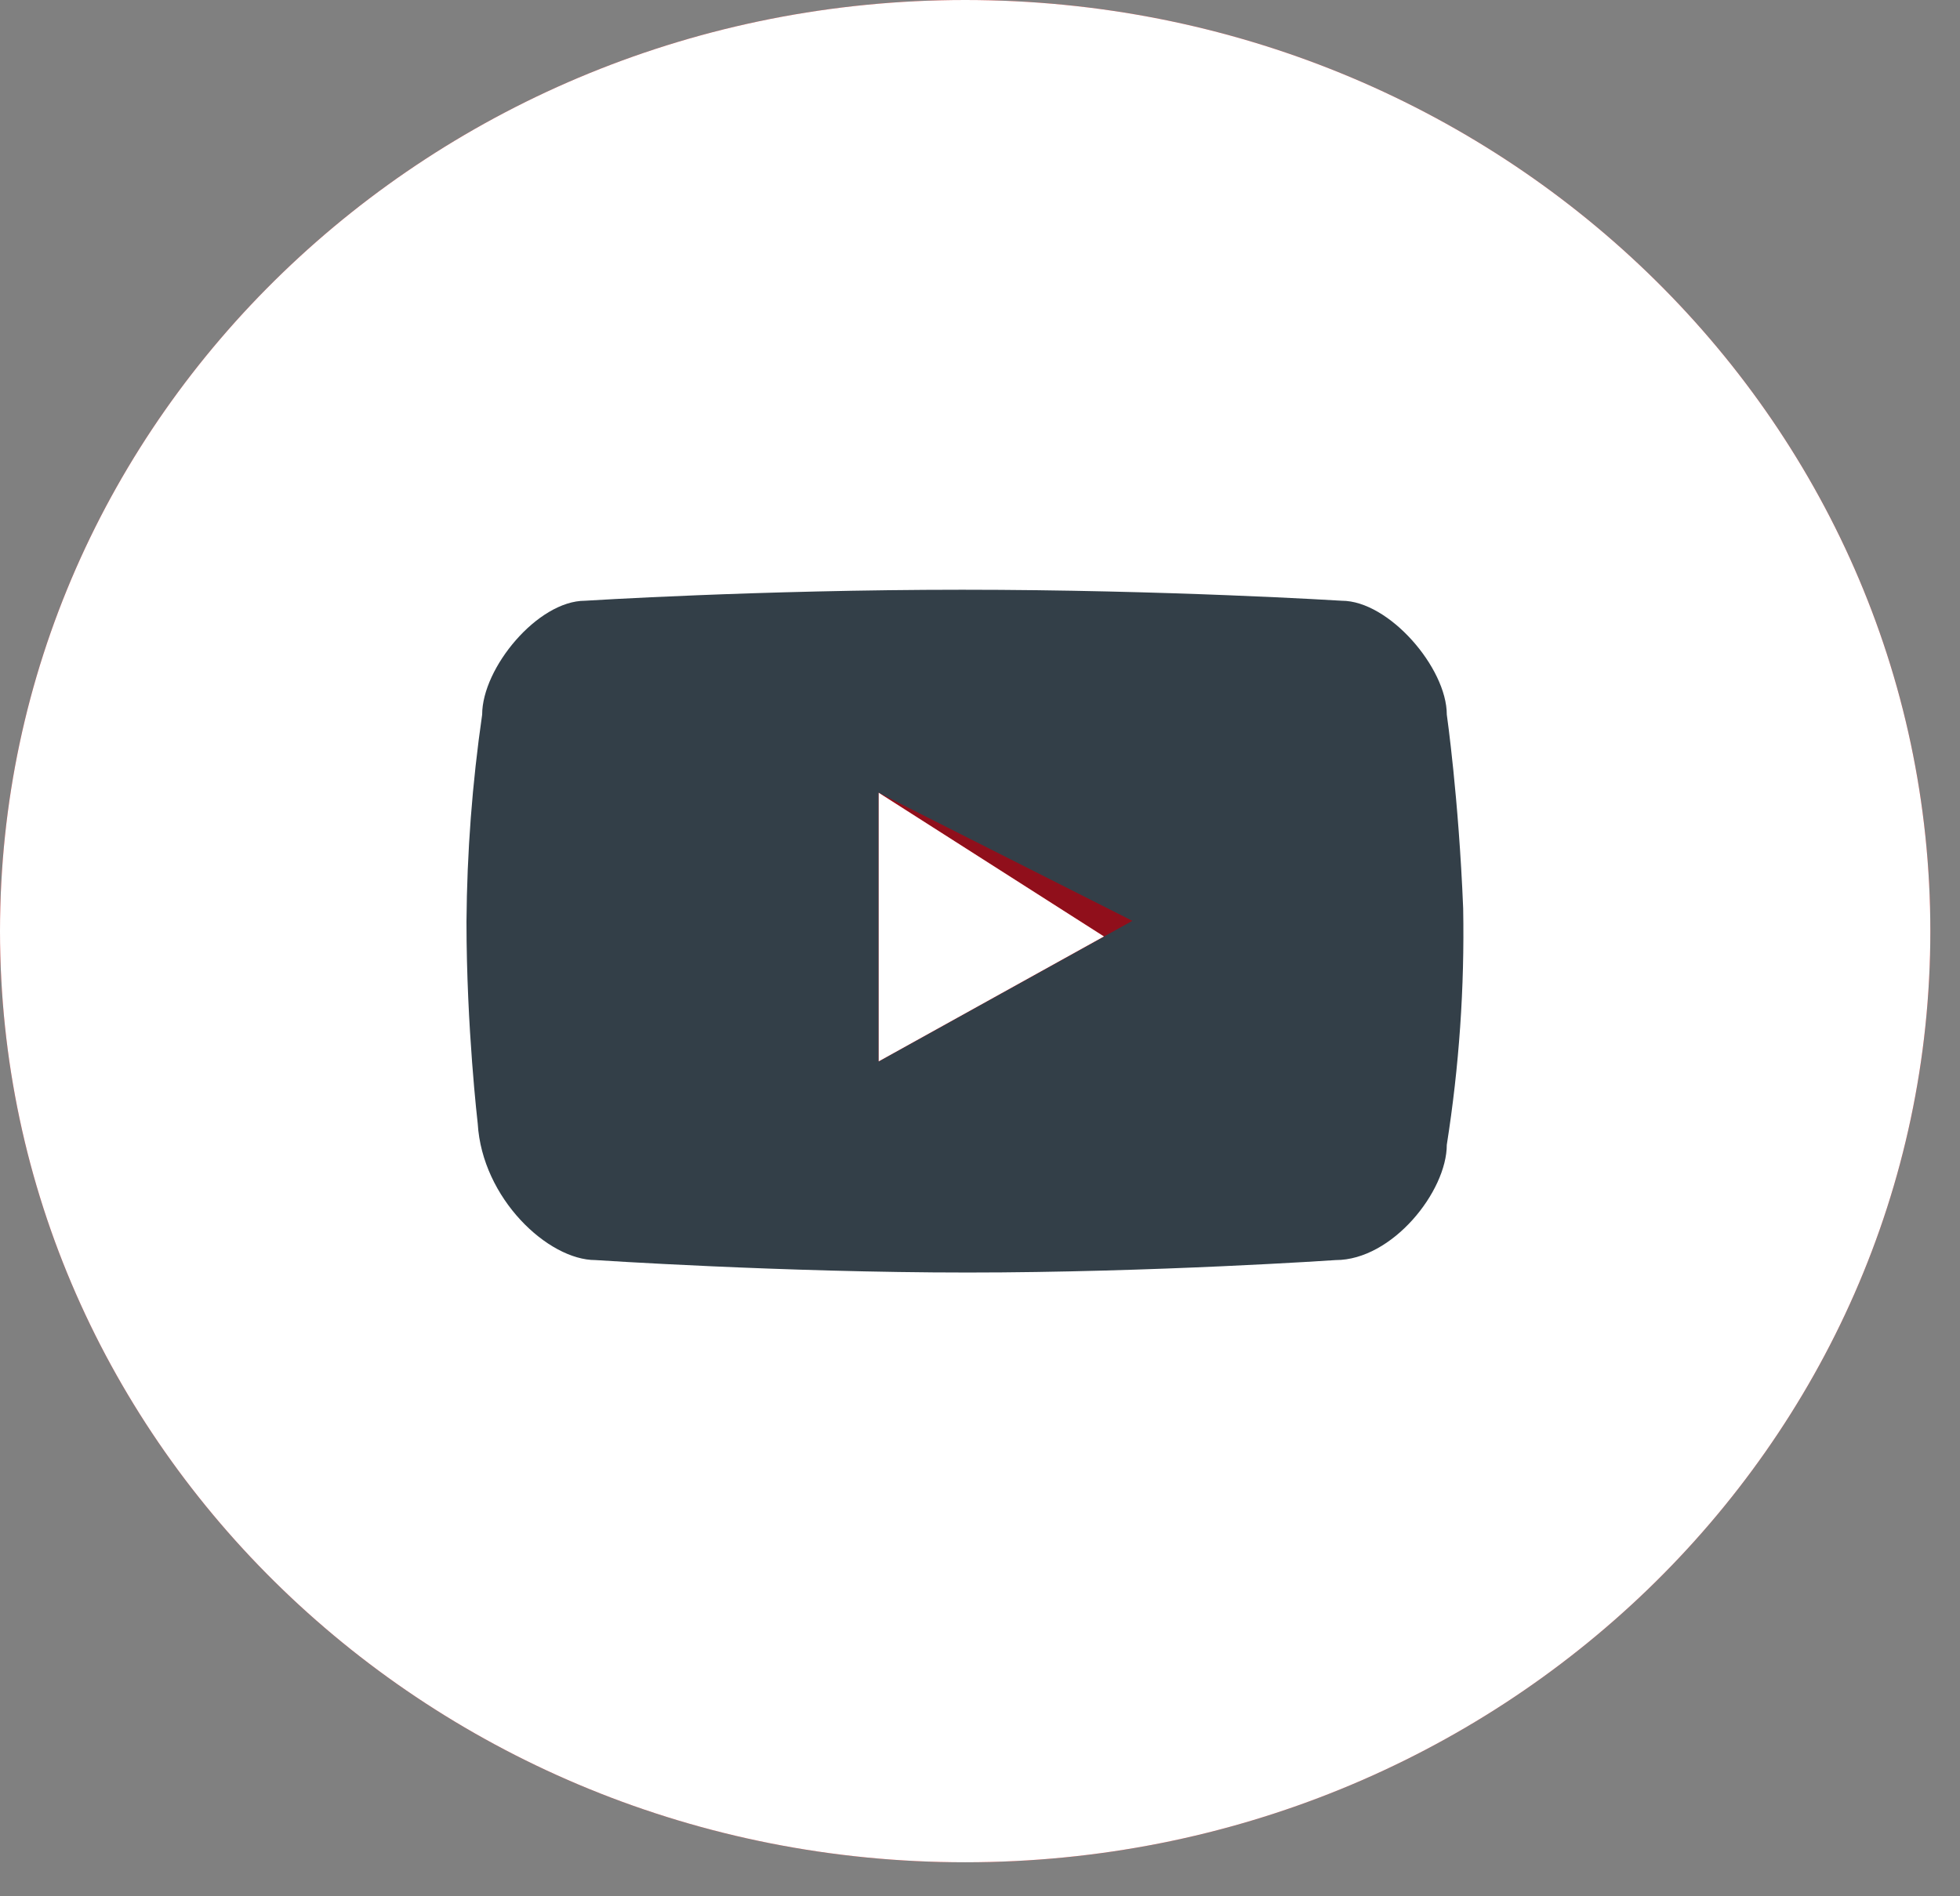 <?xml version="1.0" encoding="UTF-8"?>
<svg width="31px" height="30px" viewBox="0 0 31 30" version="1.1" xmlns="http://www.w3.org/2000/svg" xmlns:xlink="http://www.w3.org/1999/xlink">
    <rect x="0" y="0" width="31" height="30" fill="#808080" stroke="none"/>
    <!-- Generator: Sketch 51.3 (57544) - http://www.bohemiancoding.com/sketch -->
    <title>1491427229_you_Tube</title>
    <desc>Created with Sketch.</desc>
    <defs>
        <path d="M15.265,0 C23.696,4.98172589e-16 30.531,6.595 30.531,14.731 C30.531,22.867 23.696,29.462 15.265,29.462 C6.835,29.462 1.03247336e-15,22.867 0,14.731 C-1.03247336e-15,6.595 6.835,1.49451777e-15 15.265,0 L15.265,0 Z" id="path-1"></path>
        <path d="M1.875,0.174 C1.875,0.174 4.623,0 7.841,0 C11.059,0 13.843,0.174 13.843,0.174 C14.591,0.174 15.505,1.237 15.505,1.975 C15.505,1.975 15.693,3.287 15.764,5.041 C15.787,6.293 15.7,7.544 15.505,8.781 C15.505,9.518 14.644,10.605 13.748,10.605 C13.748,10.605 10.851,10.802 7.923,10.802 C4.996,10.802 2.04,10.605 2.04,10.605 C1.291,10.606 0.248,9.63 0.178,8.446 C0.178,8.446 0,6.93 0,5.251 C0.008,4.155 0.091,3.061 0.248,1.975 C0.248,1.237 1.126,0.174 1.875,0.174 Z" id="path-2"></path>
        <polygon id="path-3" points="0 0 0 4.249 3.562 2.273"></polygon>
    </defs>
    <g id="Page-1" stroke="none" stroke-width="1" fill="none" fill-rule="evenodd">
        <g id="ver-6" transform="translate(-794, -1053)" fill-rule="nonzero">
            <g id="Footer" transform="translate(0, 1024)">
                <g id="social-media" transform="translate(661, 28)">
                    <g id="1491427229_you_Tube" transform="translate(133, 1)">
                        <g id="Group_25">
                            <g id="Path_106">
                                <use fill="#D92524" xlink:href="#path-1"></use>
                                <use fill="#FFFFFF" xlink:href="#path-1"></use>
                            </g>
                            <g id="Group_24" transform="translate(7.378, 9.33)">
                                <g id="Path_103">
                                    <use fill="#FFFFFF" xlink:href="#path-2"></use>
                                    <use fill="#333F48" xlink:href="#path-2"></use>
                                </g>
                                <g id="Group_23" transform="translate(6.52, 3.212)">
                                    <polygon id="Path_104" fill="#900F1B" points="0 0 0 4.249 4.012 2.026"></polygon>
                                    <g id="Path_105">
                                        <use fill="#D92524" xlink:href="#path-3"></use>
                                        <use fill="#FFFFFF" xlink:href="#path-3"></use>
                                    </g>
                                </g>
                            </g>
                        </g>
                    </g>
                </g>
            </g>
        </g>
    </g>
</svg>